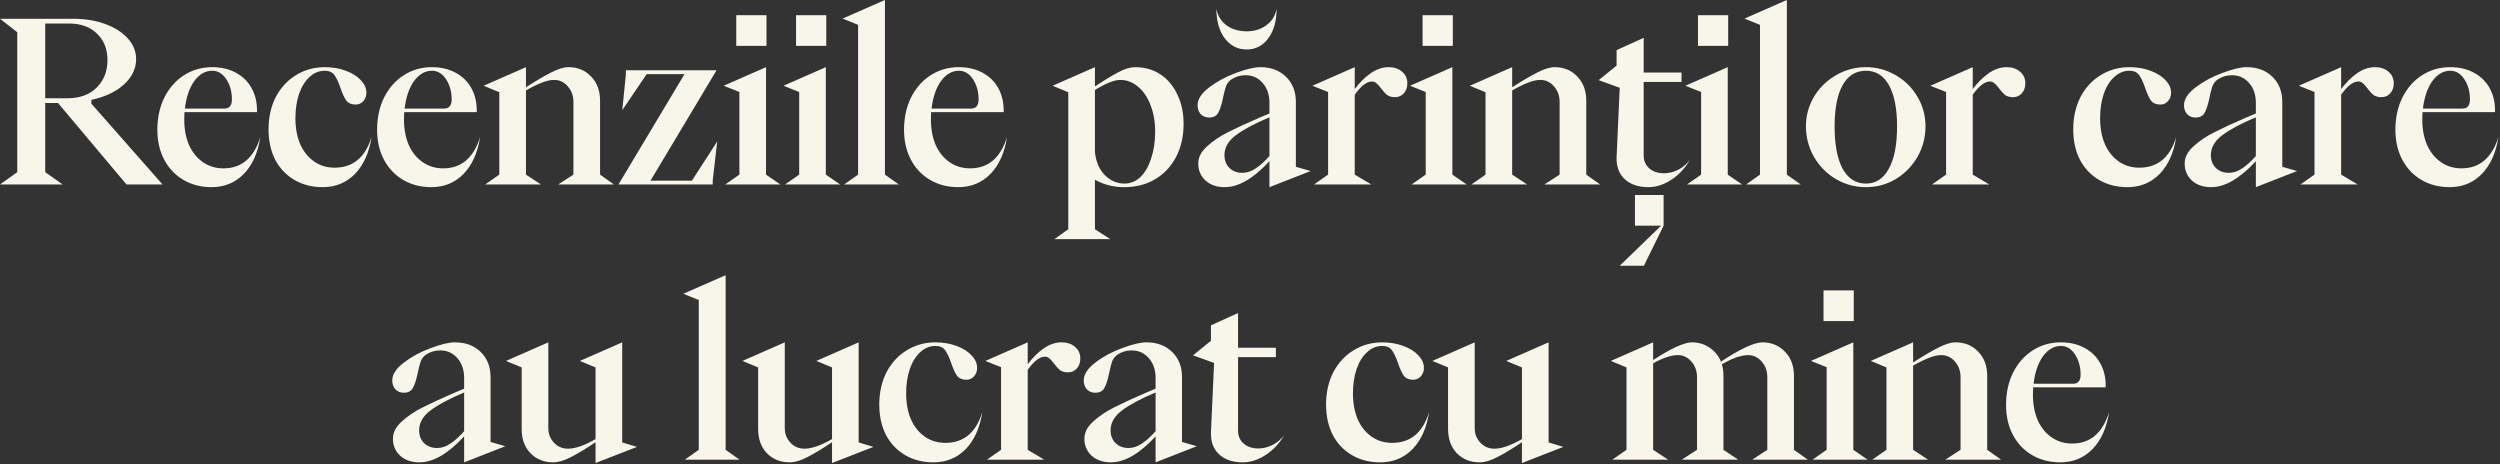 <?xml version="1.0" encoding="UTF-8"?> <svg xmlns="http://www.w3.org/2000/svg" width="1072" height="199" viewBox="0 0 1072 199" fill="none"><rect x="0" y="0" width="1072" height="199" fill="#333333" stroke="none"/><path d="M7.396 73.822V13.822L0.004 8.062H31.492C36.612 8.062 41.22 8.83 45.316 10.366C49.412 11.902 52.612 13.982 54.916 16.606C57.22 19.23 58.372 22.142 58.372 25.342C58.372 29.438 56.612 33.086 53.092 36.286C49.572 39.422 44.932 41.598 39.172 42.814V44.446L69.7 79.102H54.244L24.868 44.158H19.396V73.822L26.884 79.102H0.004L7.396 73.822ZM28.804 42.142C34.116 42.142 38.308 40.638 41.38 37.63C44.516 34.558 46.084 30.59 46.084 25.726C46.084 21.054 44.58 17.278 41.572 14.398C38.628 11.518 34.596 10.078 29.476 10.078H19.396V42.142H28.804ZM90.713 80.254C86.233 80.254 82.233 79.23 78.713 77.182C75.193 75.134 72.441 72.254 70.457 68.542C68.473 64.83 67.481 60.542 67.481 55.678C67.481 50.494 68.473 45.886 70.457 41.854C72.505 37.758 75.321 34.558 78.905 32.254C82.489 29.95 86.521 28.798 91.001 28.798C94.777 28.798 98.105 29.566 100.985 31.102C103.929 32.638 106.201 34.814 107.801 37.63C109.401 40.446 110.201 43.678 110.201 47.326V48.094H79.097L79.001 51.166C79.001 55.262 79.673 58.91 81.017 62.11C82.425 65.246 84.409 67.71 86.969 69.502C89.529 71.294 92.473 72.19 95.801 72.19C99.705 72.19 102.969 71.07 105.593 68.83C108.281 66.526 110.297 63.166 111.641 58.75C110.617 65.47 108.249 70.75 104.537 74.59C100.825 78.366 96.217 80.254 90.713 80.254ZM96.185 46.558C98.361 46.558 99.449 45.246 99.449 42.622C99.449 39.294 98.649 36.414 97.049 33.982C95.449 31.55 93.433 30.334 91.001 30.334C88.057 30.334 85.497 31.806 83.321 34.75C81.209 37.694 79.865 41.63 79.289 46.558H96.185ZM138.387 80.254C133.843 80.254 129.811 79.23 126.291 77.182C122.771 75.134 120.019 72.254 118.035 68.542C116.115 64.766 115.155 60.414 115.155 55.486C115.155 50.302 116.179 45.694 118.227 41.662C120.339 37.63 123.219 34.494 126.867 32.254C130.579 29.95 134.707 28.798 139.251 28.798C142.515 28.798 145.523 29.31 148.275 30.334C151.027 31.358 153.171 32.702 154.707 34.366C156.307 36.03 157.107 37.822 157.107 39.742C157.107 41.214 156.659 42.43 155.763 43.39C154.931 44.35 153.843 44.83 152.499 44.83C150.707 44.83 149.363 44.254 148.467 43.102C147.635 41.886 146.803 40.062 145.971 37.63C145.139 35.198 144.275 33.374 143.379 32.158C142.483 30.942 141.107 30.334 139.251 30.334C136.819 30.334 134.643 31.23 132.723 33.022C130.803 34.75 129.299 37.182 128.211 40.318C127.187 43.39 126.675 46.846 126.675 50.686C126.675 54.846 127.347 58.526 128.691 61.726C130.099 64.926 132.083 67.422 134.643 69.214C137.203 71.006 140.147 71.902 143.475 71.902C151.347 71.902 156.627 67.518 159.315 58.75C158.291 65.47 155.923 70.75 152.211 74.59C148.499 78.366 143.891 80.254 138.387 80.254ZM184.936 80.254C180.456 80.254 176.456 79.23 172.936 77.182C169.416 75.134 166.664 72.254 164.68 68.542C162.696 64.83 161.704 60.542 161.704 55.678C161.704 50.494 162.696 45.886 164.68 41.854C166.728 37.758 169.544 34.558 173.128 32.254C176.712 29.95 180.744 28.798 185.224 28.798C189 28.798 192.328 29.566 195.208 31.102C198.152 32.638 200.424 34.814 202.024 37.63C203.624 40.446 204.424 43.678 204.424 47.326V48.094H173.32L173.224 51.166C173.224 55.262 173.896 58.91 175.24 62.11C176.648 65.246 178.632 67.71 181.192 69.502C183.752 71.294 186.696 72.19 190.024 72.19C193.928 72.19 197.192 71.07 199.816 68.83C202.504 66.526 204.52 63.166 205.864 58.75C204.84 65.47 202.472 70.75 198.76 74.59C195.048 78.366 190.44 80.254 184.936 80.254ZM190.408 46.558C192.584 46.558 193.672 45.246 193.672 42.622C193.672 39.294 192.872 36.414 191.272 33.982C189.672 31.55 187.656 30.334 185.224 30.334C182.28 30.334 179.72 31.806 177.544 34.75C175.432 37.694 174.088 41.63 173.512 46.558H190.408ZM214.111 74.878V39.55L207.391 36.766L225.535 28.798V37.438C229.567 34.814 233.087 32.734 236.095 31.198C239.167 29.598 241.695 28.798 243.679 28.798C247.711 28.798 250.975 30.142 253.471 32.83C256.031 35.454 257.311 38.91 257.311 43.198V74.878L263.263 79.102H239.359L245.887 74.878V43.774C245.887 41.086 245.087 38.846 243.487 37.054C241.887 35.198 239.935 34.27 237.631 34.27C235.967 34.27 234.143 34.686 232.159 35.518C230.175 36.286 227.967 37.374 225.535 38.782V74.878L231.967 79.102H208.063L214.111 74.878ZM305.619 79.102H265.203L293.523 31.774H277.299L266.835 47.23L268.371 31.966V30.142H307.251L278.931 77.47H296.691L307.539 60.67L305.619 77.278V79.102ZM328.668 19.678H315.708V6.526H328.668V19.678ZM311.004 79.102L317.052 74.878V39.454L310.332 36.766L328.476 28.798V74.878L334.62 79.102H311.004ZM354.31 19.678H341.35V6.526H354.31V19.678ZM336.646 79.102L342.694 74.878V39.454L335.974 36.766L354.118 28.798V74.878L360.262 79.102H336.646ZM361.996 79.102L367.948 74.878V10.654L361.324 7.966L379.468 -0.002V74.878L385.42 79.102H361.996ZM410.884 80.254C406.404 80.254 402.404 79.23 398.884 77.182C395.364 75.134 392.612 72.254 390.628 68.542C388.644 64.83 387.652 60.542 387.652 55.678C387.652 50.494 388.644 45.886 390.628 41.854C392.676 37.758 395.492 34.558 399.076 32.254C402.66 29.95 406.692 28.798 411.172 28.798C414.948 28.798 418.276 29.566 421.156 31.102C424.1 32.638 426.372 34.814 427.972 37.63C429.572 40.446 430.372 43.678 430.372 47.326V48.094H399.268L399.172 51.166C399.172 55.262 399.844 58.91 401.188 62.11C402.596 65.246 404.58 67.71 407.14 69.502C409.7 71.294 412.644 72.19 415.972 72.19C419.876 72.19 423.14 71.07 425.764 68.83C428.452 66.526 430.468 63.166 431.812 58.75C430.788 65.47 428.42 70.75 424.708 74.59C420.996 78.366 416.388 80.254 410.884 80.254ZM416.356 46.558C418.532 46.558 419.62 45.246 419.62 42.622C419.62 39.294 418.82 36.414 417.22 33.982C415.62 31.55 413.604 30.334 411.172 30.334C408.228 30.334 405.668 31.806 403.492 34.75C401.38 37.694 400.036 41.63 399.46 46.558H416.356ZM458.083 98.302V39.55L451.363 36.766L469.507 28.798V37.054C473.283 34.558 476.547 32.574 479.299 31.102C482.115 29.566 484.611 28.798 486.787 28.798C490.819 28.798 494.403 29.822 497.539 31.87C500.675 33.918 503.107 36.798 504.835 40.51C506.627 44.158 507.523 48.35 507.523 53.086C507.523 58.398 506.467 63.102 504.355 67.198C502.243 71.294 499.267 74.494 495.427 76.798C491.587 79.102 487.107 80.254 481.987 80.254C477.507 80.254 473.347 79.198 469.507 77.086V98.302L476.035 102.526H452.131L458.083 98.302ZM482.179 78.718C484.739 78.718 487.011 77.79 488.995 75.934C490.979 74.014 492.515 71.358 493.603 67.966C494.755 64.574 495.331 60.734 495.331 56.446C495.331 52.158 494.659 48.35 493.315 45.022C492.035 41.63 490.243 39.006 487.939 37.15C485.699 35.23 483.171 34.27 480.355 34.27C477.795 34.27 474.179 35.71 469.507 38.59V65.278C469.955 69.374 471.363 72.638 473.731 75.07C476.163 77.502 478.979 78.718 482.179 78.718ZM525.14 80.254C521.812 80.254 519.092 79.326 516.98 77.47C514.868 75.55 513.812 73.086 513.812 70.078C513.812 67.454 515.06 65.022 517.556 62.782C520.052 60.478 523.028 58.462 526.484 56.734C530.004 54.942 534.58 52.83 540.212 50.398L544.34 48.67V44.062C544.34 40.606 543.38 37.79 541.46 35.614C539.54 33.374 537.076 32.254 534.068 32.254C531.892 32.254 529.908 32.83 528.116 33.982C527.028 34.686 526.228 35.678 525.716 36.958C525.268 38.238 524.82 39.998 524.372 42.238C523.796 44.99 523.124 47.038 522.356 48.382C521.652 49.726 520.34 50.398 518.42 50.398C517.012 50.398 515.828 49.918 514.868 48.958C513.972 47.934 513.524 46.654 513.524 45.118C513.524 42.558 515.156 40.03 518.42 37.534C521.748 34.974 525.588 32.894 529.94 31.294C534.356 29.63 537.844 28.798 540.404 28.798C544.948 28.798 548.628 30.174 551.444 32.926C554.26 35.678 555.668 39.262 555.668 43.678V71.518L562.004 73.342L544.34 80.254V69.118C537.492 76.542 531.092 80.254 525.14 80.254ZM532.724 74.11C534.708 74.11 536.628 73.47 538.484 72.19C540.404 70.91 542.356 69.15 544.34 66.91V50.302C538.068 52.926 533.268 55.486 529.94 57.982C526.676 60.414 525.044 63.262 525.044 66.526C525.044 68.766 525.748 70.59 527.156 71.998C528.628 73.406 530.484 74.11 532.724 74.11ZM534.548 21.214C530.772 21.214 527.668 19.646 525.236 16.51C522.804 13.31 521.588 9.054 521.588 3.742C522.1 6.686 523.54 9.054 525.908 10.846C528.34 12.574 531.22 13.438 534.548 13.438C537.812 13.438 540.628 12.574 542.996 10.846C545.428 9.054 546.9 6.686 547.412 3.742C547.412 8.99 546.228 13.214 543.86 16.414C541.492 19.614 538.388 21.214 534.548 21.214ZM569.487 74.878V39.454L562.767 36.766L580.911 28.798V38.206C582.895 35.518 585.135 33.278 587.631 31.486C590.191 29.694 592.783 28.798 595.407 28.798C597.775 28.798 599.695 29.438 601.167 30.718C602.703 31.998 603.471 33.662 603.471 35.71C603.471 37.502 602.959 38.942 601.935 40.03C600.975 41.118 599.727 41.662 598.191 41.662C596.783 41.662 595.631 41.342 594.735 40.702C593.903 39.998 593.039 39.038 592.143 37.822C591.439 36.862 590.799 36.158 590.223 35.71C589.647 35.198 589.007 34.942 588.303 34.942C586.063 34.942 583.599 36.83 580.911 40.606V74.878L588.015 79.102H563.439L569.487 74.878ZM622.964 19.678H610.004V6.526H622.964V19.678ZM605.3 79.102L611.348 74.878V39.454L604.628 36.766L622.772 28.798V74.878L628.916 79.102H605.3ZM636.991 74.878V39.55L630.271 36.766L648.415 28.798V37.438C652.447 34.814 655.967 32.734 658.975 31.198C662.047 29.598 664.575 28.798 666.559 28.798C670.591 28.798 673.855 30.142 676.351 32.83C678.911 35.454 680.191 38.91 680.191 43.198V74.878L686.143 79.102H662.239L668.767 74.878V43.774C668.767 41.086 667.967 38.846 666.367 37.054C664.767 35.198 662.815 34.27 660.511 34.27C658.847 34.27 657.023 34.686 655.039 35.518C653.055 36.286 650.847 37.374 648.415 38.782V74.878L654.847 79.102H630.943L636.991 74.878ZM706.825 80.254C702.537 80.254 699.145 79.102 696.649 76.798C694.217 74.494 693.065 71.358 693.193 67.39L694.537 37.63L685.513 34.366L693.193 28.126V21.502L704.809 16.222V31.102H721.033V35.134H704.809V66.718C704.809 68.958 705.609 70.782 707.209 72.19C708.809 73.598 710.921 74.302 713.545 74.302C715.593 74.302 717.641 73.79 719.689 72.766C721.737 71.678 723.369 70.27 724.585 68.542C722.665 71.998 720.073 74.814 716.809 76.99C713.545 79.166 710.217 80.254 706.825 80.254ZM704.905 113.95H694.537L712.297 96.766H701.065V83.614H713.353V96.766L704.905 113.95ZM741.048 19.678H728.088V6.526H741.048V19.678ZM723.384 79.102L729.432 74.878V39.454L722.712 36.766L740.856 28.798V74.878L747 79.102H723.384ZM748.734 79.102L754.686 74.878V10.654L748.062 7.966L766.206 -0.002V74.878L772.158 79.102H748.734ZM800.118 80.254C795.51 80.254 791.222 79.102 787.254 76.798C783.286 74.43 780.15 71.262 777.846 67.294C775.542 63.262 774.39 58.878 774.39 54.142C774.39 49.598 775.542 45.374 777.846 41.47C780.214 37.566 783.35 34.494 787.254 32.254C791.222 29.95 795.51 28.798 800.118 28.798C804.726 28.798 808.982 29.95 812.886 32.254C816.79 34.494 819.894 37.566 822.198 41.47C824.502 45.374 825.654 49.598 825.654 54.142C825.654 58.878 824.502 63.262 822.198 67.294C819.894 71.262 816.79 74.43 812.886 76.798C808.982 79.102 804.726 80.254 800.118 80.254ZM800.118 78.718C804.342 78.718 807.606 76.606 809.91 72.382C812.278 68.158 813.462 62.11 813.462 54.238C813.462 46.622 812.31 40.734 810.006 36.574C807.702 32.414 804.406 30.334 800.118 30.334C795.766 30.334 792.438 32.382 790.134 36.478C787.83 40.574 786.678 46.494 786.678 54.238C786.678 62.046 787.83 68.094 790.134 72.382C792.502 76.606 795.83 78.718 800.118 78.718ZM834.484 74.878V39.454L827.764 36.766L845.908 28.798V38.206C847.892 35.518 850.132 33.278 852.628 31.486C855.188 29.694 857.78 28.798 860.404 28.798C862.772 28.798 864.692 29.438 866.164 30.718C867.7 31.998 868.468 33.662 868.468 35.71C868.468 37.502 867.956 38.942 866.932 40.03C865.972 41.118 864.724 41.662 863.188 41.662C861.78 41.662 860.628 41.342 859.732 40.702C858.9 39.998 858.036 39.038 857.14 37.822C856.436 36.862 855.796 36.158 855.22 35.71C854.644 35.198 854.004 34.942 853.3 34.942C851.06 34.942 848.596 36.83 845.908 40.606V74.878L853.012 79.102H828.436L834.484 74.878ZM912.237 80.254C907.693 80.254 903.661 79.23 900.141 77.182C896.621 75.134 893.869 72.254 891.885 68.542C889.965 64.766 889.005 60.414 889.005 55.486C889.005 50.302 890.029 45.694 892.077 41.662C894.189 37.63 897.069 34.494 900.717 32.254C904.429 29.95 908.557 28.798 913.101 28.798C916.365 28.798 919.373 29.31 922.125 30.334C924.877 31.358 927.021 32.702 928.557 34.366C930.157 36.03 930.957 37.822 930.957 39.742C930.957 41.214 930.509 42.43 929.613 43.39C928.781 44.35 927.693 44.83 926.349 44.83C924.557 44.83 923.213 44.254 922.317 43.102C921.485 41.886 920.653 40.062 919.821 37.63C918.989 35.198 918.125 33.374 917.229 32.158C916.333 30.942 914.957 30.334 913.101 30.334C910.669 30.334 908.493 31.23 906.573 33.022C904.653 34.75 903.149 37.182 902.061 40.318C901.037 43.39 900.525 46.846 900.525 50.686C900.525 54.846 901.197 58.526 902.541 61.726C903.949 64.926 905.933 67.422 908.493 69.214C911.053 71.006 913.997 71.902 917.325 71.902C925.197 71.902 930.477 67.518 933.165 58.75C932.141 65.47 929.773 70.75 926.061 74.59C922.349 78.366 917.741 80.254 912.237 80.254ZM948.114 80.254C944.786 80.254 942.066 79.326 939.954 77.47C937.842 75.55 936.786 73.086 936.786 70.078C936.786 67.454 938.034 65.022 940.53 62.782C943.026 60.478 946.002 58.462 949.458 56.734C952.978 54.942 957.554 52.83 963.186 50.398L967.314 48.67V44.062C967.314 40.606 966.354 37.79 964.434 35.614C962.514 33.374 960.05 32.254 957.042 32.254C954.866 32.254 952.882 32.83 951.09 33.982C950.002 34.686 949.202 35.678 948.69 36.958C948.242 38.238 947.794 39.998 947.346 42.238C946.77 44.99 946.098 47.038 945.33 48.382C944.626 49.726 943.314 50.398 941.394 50.398C939.986 50.398 938.802 49.918 937.842 48.958C936.946 47.934 936.498 46.654 936.498 45.118C936.498 42.558 938.13 40.03 941.394 37.534C944.722 34.974 948.562 32.894 952.914 31.294C957.33 29.63 960.818 28.798 963.378 28.798C967.922 28.798 971.602 30.174 974.418 32.926C977.234 35.678 978.642 39.262 978.642 43.678V71.518L984.978 73.342L967.314 80.254V69.118C960.466 76.542 954.066 80.254 948.114 80.254ZM955.698 74.11C957.682 74.11 959.602 73.47 961.458 72.19C963.378 70.91 965.33 69.15 967.314 66.91V50.302C961.042 52.926 956.242 55.486 952.914 57.982C949.65 60.414 948.018 63.262 948.018 66.526C948.018 68.766 948.722 70.59 950.13 71.998C951.602 73.406 953.458 74.11 955.698 74.11ZM992.461 74.878V39.454L985.741 36.766L1003.88 28.798V38.206C1005.87 35.518 1008.11 33.278 1010.6 31.486C1013.16 29.694 1015.76 28.798 1018.38 28.798C1020.75 28.798 1022.67 29.438 1024.14 30.718C1025.68 31.998 1026.44 33.662 1026.44 35.71C1026.44 37.502 1025.93 38.942 1024.91 40.03C1023.95 41.118 1022.7 41.662 1021.16 41.662C1019.76 41.662 1018.6 41.342 1017.71 40.702C1016.88 39.998 1016.01 39.038 1015.12 37.822C1014.41 36.862 1013.77 36.158 1013.2 35.71C1012.62 35.198 1011.98 34.942 1011.28 34.942C1009.04 34.942 1006.57 36.83 1003.88 40.606V74.878L1010.99 79.102H986.413L992.461 74.878ZM1050.38 80.254C1045.9 80.254 1041.9 79.23 1038.38 77.182C1034.86 75.134 1032.11 72.254 1030.13 68.542C1028.14 64.83 1027.15 60.542 1027.15 55.678C1027.15 50.494 1028.14 45.886 1030.13 41.854C1032.18 37.758 1034.99 34.558 1038.58 32.254C1042.16 29.95 1046.19 28.798 1050.67 28.798C1054.45 28.798 1057.78 29.566 1060.66 31.102C1063.6 32.638 1065.87 34.814 1067.47 37.63C1069.07 40.446 1069.87 43.678 1069.87 47.326V48.094H1038.77L1038.67 51.166C1038.67 55.262 1039.34 58.91 1040.69 62.11C1042.1 65.246 1044.08 67.71 1046.64 69.502C1049.2 71.294 1052.14 72.19 1055.47 72.19C1059.38 72.19 1062.64 71.07 1065.26 68.83C1067.95 66.526 1069.97 63.166 1071.31 58.75C1070.29 65.47 1067.92 70.75 1064.21 74.59C1060.5 78.366 1055.89 80.254 1050.38 80.254ZM1055.86 46.558C1058.03 46.558 1059.12 45.246 1059.12 42.622C1059.12 39.294 1058.32 36.414 1056.72 33.982C1055.12 31.55 1053.1 30.334 1050.67 30.334C1047.73 30.334 1045.17 31.806 1042.99 34.75C1040.88 37.694 1039.54 41.63 1038.96 46.558H1055.86ZM179.821 198.254C176.493 198.254 173.773 197.326 171.661 195.47C169.549 193.55 168.493 191.086 168.493 188.078C168.493 185.454 169.741 183.022 172.237 180.782C174.733 178.478 177.709 176.462 181.165 174.734C184.685 172.942 189.261 170.83 194.893 168.398L199.021 166.67V162.062C199.021 158.606 198.061 155.79 196.141 153.614C194.221 151.374 191.757 150.254 188.749 150.254C186.573 150.254 184.589 150.83 182.797 151.982C181.709 152.686 180.909 153.678 180.397 154.958C179.949 156.238 179.501 157.998 179.053 160.238C178.477 162.99 177.805 165.038 177.037 166.382C176.333 167.726 175.021 168.398 173.101 168.398C171.693 168.398 170.509 167.918 169.549 166.958C168.653 165.934 168.205 164.654 168.205 163.118C168.205 160.558 169.837 158.03 173.101 155.534C176.429 152.974 180.269 150.894 184.621 149.294C189.037 147.63 192.525 146.798 195.085 146.798C199.629 146.798 203.309 148.174 206.125 150.926C208.941 153.678 210.349 157.262 210.349 161.678V189.518L216.685 191.342L199.021 198.254V187.118C192.173 194.542 185.773 198.254 179.821 198.254ZM187.405 192.11C189.389 192.11 191.309 191.47 193.165 190.19C195.085 188.91 197.037 187.15 199.021 184.91V168.302C192.749 170.926 187.949 173.486 184.621 175.982C181.357 178.414 179.725 181.262 179.725 184.526C179.725 186.766 180.429 188.59 181.837 189.998C183.309 191.406 185.165 192.11 187.405 192.11ZM237.231 198.254C233.263 198.254 229.999 196.942 227.439 194.318C224.943 191.694 223.695 188.238 223.695 183.95V157.55L216.975 154.766L235.119 146.798V183.566C235.119 185.998 235.919 188.078 237.519 189.806C239.119 191.534 241.135 192.398 243.567 192.398C245.103 192.398 246.895 192.046 248.943 191.342C251.055 190.574 253.199 189.55 255.375 188.27V157.55L248.655 154.766L266.799 146.798V189.71L273.135 191.63L255.375 198.542V189.614C251.599 192.174 248.175 194.254 245.103 195.854C242.095 197.454 239.471 198.254 237.231 198.254ZM293.675 197.102L299.627 192.878V128.654L293.003 125.966L311.147 117.998V192.878L317.099 197.102H293.675ZM338.627 198.254C334.659 198.254 331.395 196.942 328.835 194.318C326.339 191.694 325.091 188.238 325.091 183.95V157.55L318.371 154.766L336.515 146.798V183.566C336.515 185.998 337.315 188.078 338.915 189.806C340.515 191.534 342.531 192.398 344.963 192.398C346.499 192.398 348.291 192.046 350.339 191.342C352.451 190.574 354.595 189.55 356.771 188.27V157.55L350.051 154.766L368.195 146.798V189.71L374.531 191.63L356.771 198.542V189.614C352.995 192.174 349.571 194.254 346.499 195.854C343.491 197.454 340.867 198.254 338.627 198.254ZM400.268 198.254C395.724 198.254 391.692 197.23 388.172 195.182C384.652 193.134 381.9 190.254 379.916 186.542C377.996 182.766 377.036 178.414 377.036 173.486C377.036 168.302 378.06 163.694 380.108 159.662C382.22 155.63 385.1 152.494 388.748 150.254C392.46 147.95 396.588 146.798 401.132 146.798C404.396 146.798 407.404 147.31 410.156 148.334C412.908 149.358 415.052 150.702 416.588 152.366C418.188 154.03 418.988 155.822 418.988 157.742C418.988 159.214 418.54 160.43 417.644 161.39C416.812 162.35 415.724 162.83 414.38 162.83C412.588 162.83 411.244 162.254 410.348 161.102C409.516 159.886 408.684 158.062 407.852 155.63C407.02 153.198 406.156 151.374 405.26 150.158C404.364 148.942 402.988 148.334 401.132 148.334C398.7 148.334 396.524 149.23 394.604 151.022C392.684 152.75 391.18 155.182 390.092 158.318C389.068 161.39 388.556 164.846 388.556 168.686C388.556 172.846 389.228 176.526 390.572 179.726C391.98 182.926 393.964 185.422 396.524 187.214C399.084 189.006 402.028 189.902 405.356 189.902C413.228 189.902 418.508 185.518 421.196 176.75C420.172 183.47 417.804 188.75 414.092 192.59C410.38 196.366 405.772 198.254 400.268 198.254ZM429.256 192.878V157.454L422.536 154.766L440.68 146.798V156.206C442.664 153.518 444.904 151.278 447.4 149.486C449.96 147.694 452.552 146.798 455.176 146.798C457.544 146.798 459.464 147.438 460.936 148.718C462.472 149.998 463.24 151.662 463.24 153.71C463.24 155.502 462.728 156.942 461.704 158.03C460.744 159.118 459.496 159.662 457.96 159.662C456.552 159.662 455.4 159.342 454.504 158.702C453.672 157.998 452.808 157.038 451.912 155.822C451.208 154.862 450.568 154.158 449.992 153.71C449.416 153.198 448.776 152.942 448.072 152.942C445.832 152.942 443.368 154.83 440.68 158.606V192.878L447.784 197.102H423.208L429.256 192.878ZM476.319 198.254C472.991 198.254 470.271 197.326 468.159 195.47C466.047 193.55 464.991 191.086 464.991 188.078C464.991 185.454 466.239 183.022 468.735 180.782C471.231 178.478 474.207 176.462 477.663 174.734C481.183 172.942 485.759 170.83 491.391 168.398L495.519 166.67V162.062C495.519 158.606 494.559 155.79 492.639 153.614C490.719 151.374 488.255 150.254 485.247 150.254C483.071 150.254 481.087 150.83 479.295 151.982C478.207 152.686 477.407 153.678 476.895 154.958C476.447 156.238 475.999 157.998 475.551 160.238C474.975 162.99 474.303 165.038 473.535 166.382C472.831 167.726 471.519 168.398 469.599 168.398C468.191 168.398 467.007 167.918 466.047 166.958C465.151 165.934 464.703 164.654 464.703 163.118C464.703 160.558 466.335 158.03 469.599 155.534C472.927 152.974 476.767 150.894 481.119 149.294C485.535 147.63 489.023 146.798 491.583 146.798C496.127 146.798 499.807 148.174 502.623 150.926C505.439 153.678 506.847 157.262 506.847 161.678V189.518L513.183 191.342L495.519 198.254V187.118C488.671 194.542 482.271 198.254 476.319 198.254ZM483.903 192.11C485.887 192.11 487.807 191.47 489.663 190.19C491.583 188.91 493.535 187.15 495.519 184.91V168.302C489.247 170.926 484.447 173.486 481.119 175.982C477.855 178.414 476.223 181.262 476.223 184.526C476.223 186.766 476.927 188.59 478.335 189.998C479.807 191.406 481.663 192.11 483.903 192.11ZM532.889 198.254C528.601 198.254 525.209 197.102 522.713 194.798C520.281 192.494 519.129 189.358 519.257 185.39L520.601 155.63L511.577 152.366L519.257 146.126V139.502L530.873 134.222V149.102H547.097V153.134H530.873V184.718C530.873 186.958 531.673 188.782 533.273 190.19C534.873 191.598 536.985 192.302 539.609 192.302C541.657 192.302 543.705 191.79 545.753 190.766C547.801 189.678 549.433 188.27 550.649 186.542C548.729 189.998 546.137 192.814 542.873 194.99C539.609 197.166 536.281 198.254 532.889 198.254ZM591.856 198.254C587.312 198.254 583.28 197.23 579.76 195.182C576.24 193.134 573.488 190.254 571.504 186.542C569.584 182.766 568.624 178.414 568.624 173.486C568.624 168.302 569.648 163.694 571.696 159.662C573.808 155.63 576.688 152.494 580.336 150.254C584.048 147.95 588.176 146.798 592.72 146.798C595.984 146.798 598.992 147.31 601.744 148.334C604.496 149.358 606.64 150.702 608.176 152.366C609.776 154.03 610.576 155.822 610.576 157.742C610.576 159.214 610.128 160.43 609.232 161.39C608.4 162.35 607.312 162.83 605.968 162.83C604.176 162.83 602.832 162.254 601.936 161.102C601.104 159.886 600.272 158.062 599.44 155.63C598.608 153.198 597.744 151.374 596.848 150.158C595.952 148.942 594.576 148.334 592.72 148.334C590.288 148.334 588.112 149.23 586.192 151.022C584.272 152.75 582.768 155.182 581.68 158.318C580.656 161.39 580.144 164.846 580.144 168.686C580.144 172.846 580.816 176.526 582.16 179.726C583.568 182.926 585.552 185.422 588.112 187.214C590.672 189.006 593.616 189.902 596.944 189.902C604.816 189.902 610.096 185.518 612.784 176.75C611.76 183.47 609.392 188.75 605.68 192.59C601.968 196.366 597.36 198.254 591.856 198.254ZM634.468 198.254C630.5 198.254 627.236 196.942 624.676 194.318C622.18 191.694 620.932 188.238 620.932 183.95V157.55L614.212 154.766L632.356 146.798V183.566C632.356 185.998 633.156 188.078 634.756 189.806C636.356 191.534 638.372 192.398 640.804 192.398C642.34 192.398 644.132 192.046 646.18 191.342C648.292 190.574 650.436 189.55 652.612 188.27V157.55L645.892 154.766L664.036 146.798V189.71L670.372 191.63L652.612 198.542V189.614C648.836 192.174 645.412 194.254 642.34 195.854C639.332 197.454 636.708 198.254 634.468 198.254ZM697.441 192.878V157.55L690.721 154.766L708.865 146.798V154.382C716.673 149.326 722.209 146.798 725.473 146.798C728.289 146.798 730.785 147.534 732.961 149.006C735.201 150.478 736.865 152.494 737.953 155.054C746.337 149.55 752.257 146.798 755.713 146.798C759.617 146.798 762.849 148.142 765.409 150.83C767.969 153.454 769.249 156.91 769.249 161.198V192.878L775.201 197.102H751.393L757.825 192.878V161.774C757.825 159.086 757.025 156.846 755.425 155.054C753.825 153.198 751.873 152.27 749.569 152.27C746.625 152.27 742.881 153.582 738.337 156.206C738.785 157.614 739.009 159.278 739.009 161.198V192.878L745.345 197.102H721.153L727.681 192.878V161.774C727.681 159.086 726.881 156.846 725.281 155.054C723.681 153.198 721.761 152.27 719.521 152.27C716.577 152.27 713.025 153.454 708.865 155.822V192.878L715.297 197.102H691.393L697.441 192.878ZM794.887 137.678H781.927V124.526H794.887V137.678ZM777.223 197.102L783.271 192.878V157.454L776.551 154.766L794.695 146.798V192.878L800.839 197.102H777.223ZM808.913 192.878V157.55L802.193 154.766L820.337 146.798V155.438C824.369 152.814 827.889 150.734 830.897 149.198C833.969 147.598 836.497 146.798 838.481 146.798C842.513 146.798 845.777 148.142 848.273 150.83C850.833 153.454 852.113 156.91 852.113 161.198V192.878L858.065 197.102H834.161L840.689 192.878V161.774C840.689 159.086 839.889 156.846 838.289 155.054C836.689 153.198 834.737 152.27 832.433 152.27C830.769 152.27 828.945 152.686 826.961 153.518C824.977 154.286 822.769 155.374 820.337 156.782V192.878L826.769 197.102H802.865L808.913 192.878ZM883.429 198.254C878.949 198.254 874.949 197.23 871.429 195.182C867.909 193.134 865.157 190.254 863.173 186.542C861.189 182.83 860.197 178.542 860.197 173.678C860.197 168.494 861.189 163.886 863.173 159.854C865.221 155.758 868.037 152.558 871.621 150.254C875.205 147.95 879.237 146.798 883.717 146.798C887.493 146.798 890.821 147.566 893.701 149.102C896.645 150.638 898.917 152.814 900.517 155.63C902.117 158.446 902.917 161.678 902.917 165.326V166.094H871.813L871.717 169.166C871.717 173.262 872.389 176.91 873.733 180.11C875.141 183.246 877.125 185.71 879.685 187.502C882.245 189.294 885.189 190.19 888.517 190.19C892.421 190.19 895.685 189.07 898.309 186.83C900.997 184.526 903.013 181.166 904.357 176.75C903.333 183.47 900.965 188.75 897.253 192.59C893.541 196.366 888.933 198.254 883.429 198.254ZM888.901 164.558C891.077 164.558 892.165 163.246 892.165 160.622C892.165 157.294 891.365 154.414 889.765 151.982C888.165 149.55 886.149 148.334 883.717 148.334C880.773 148.334 878.213 149.806 876.037 152.75C873.925 155.694 872.581 159.63 872.005 164.558H888.901Z" fill="#F8F6EB"></path></svg> 